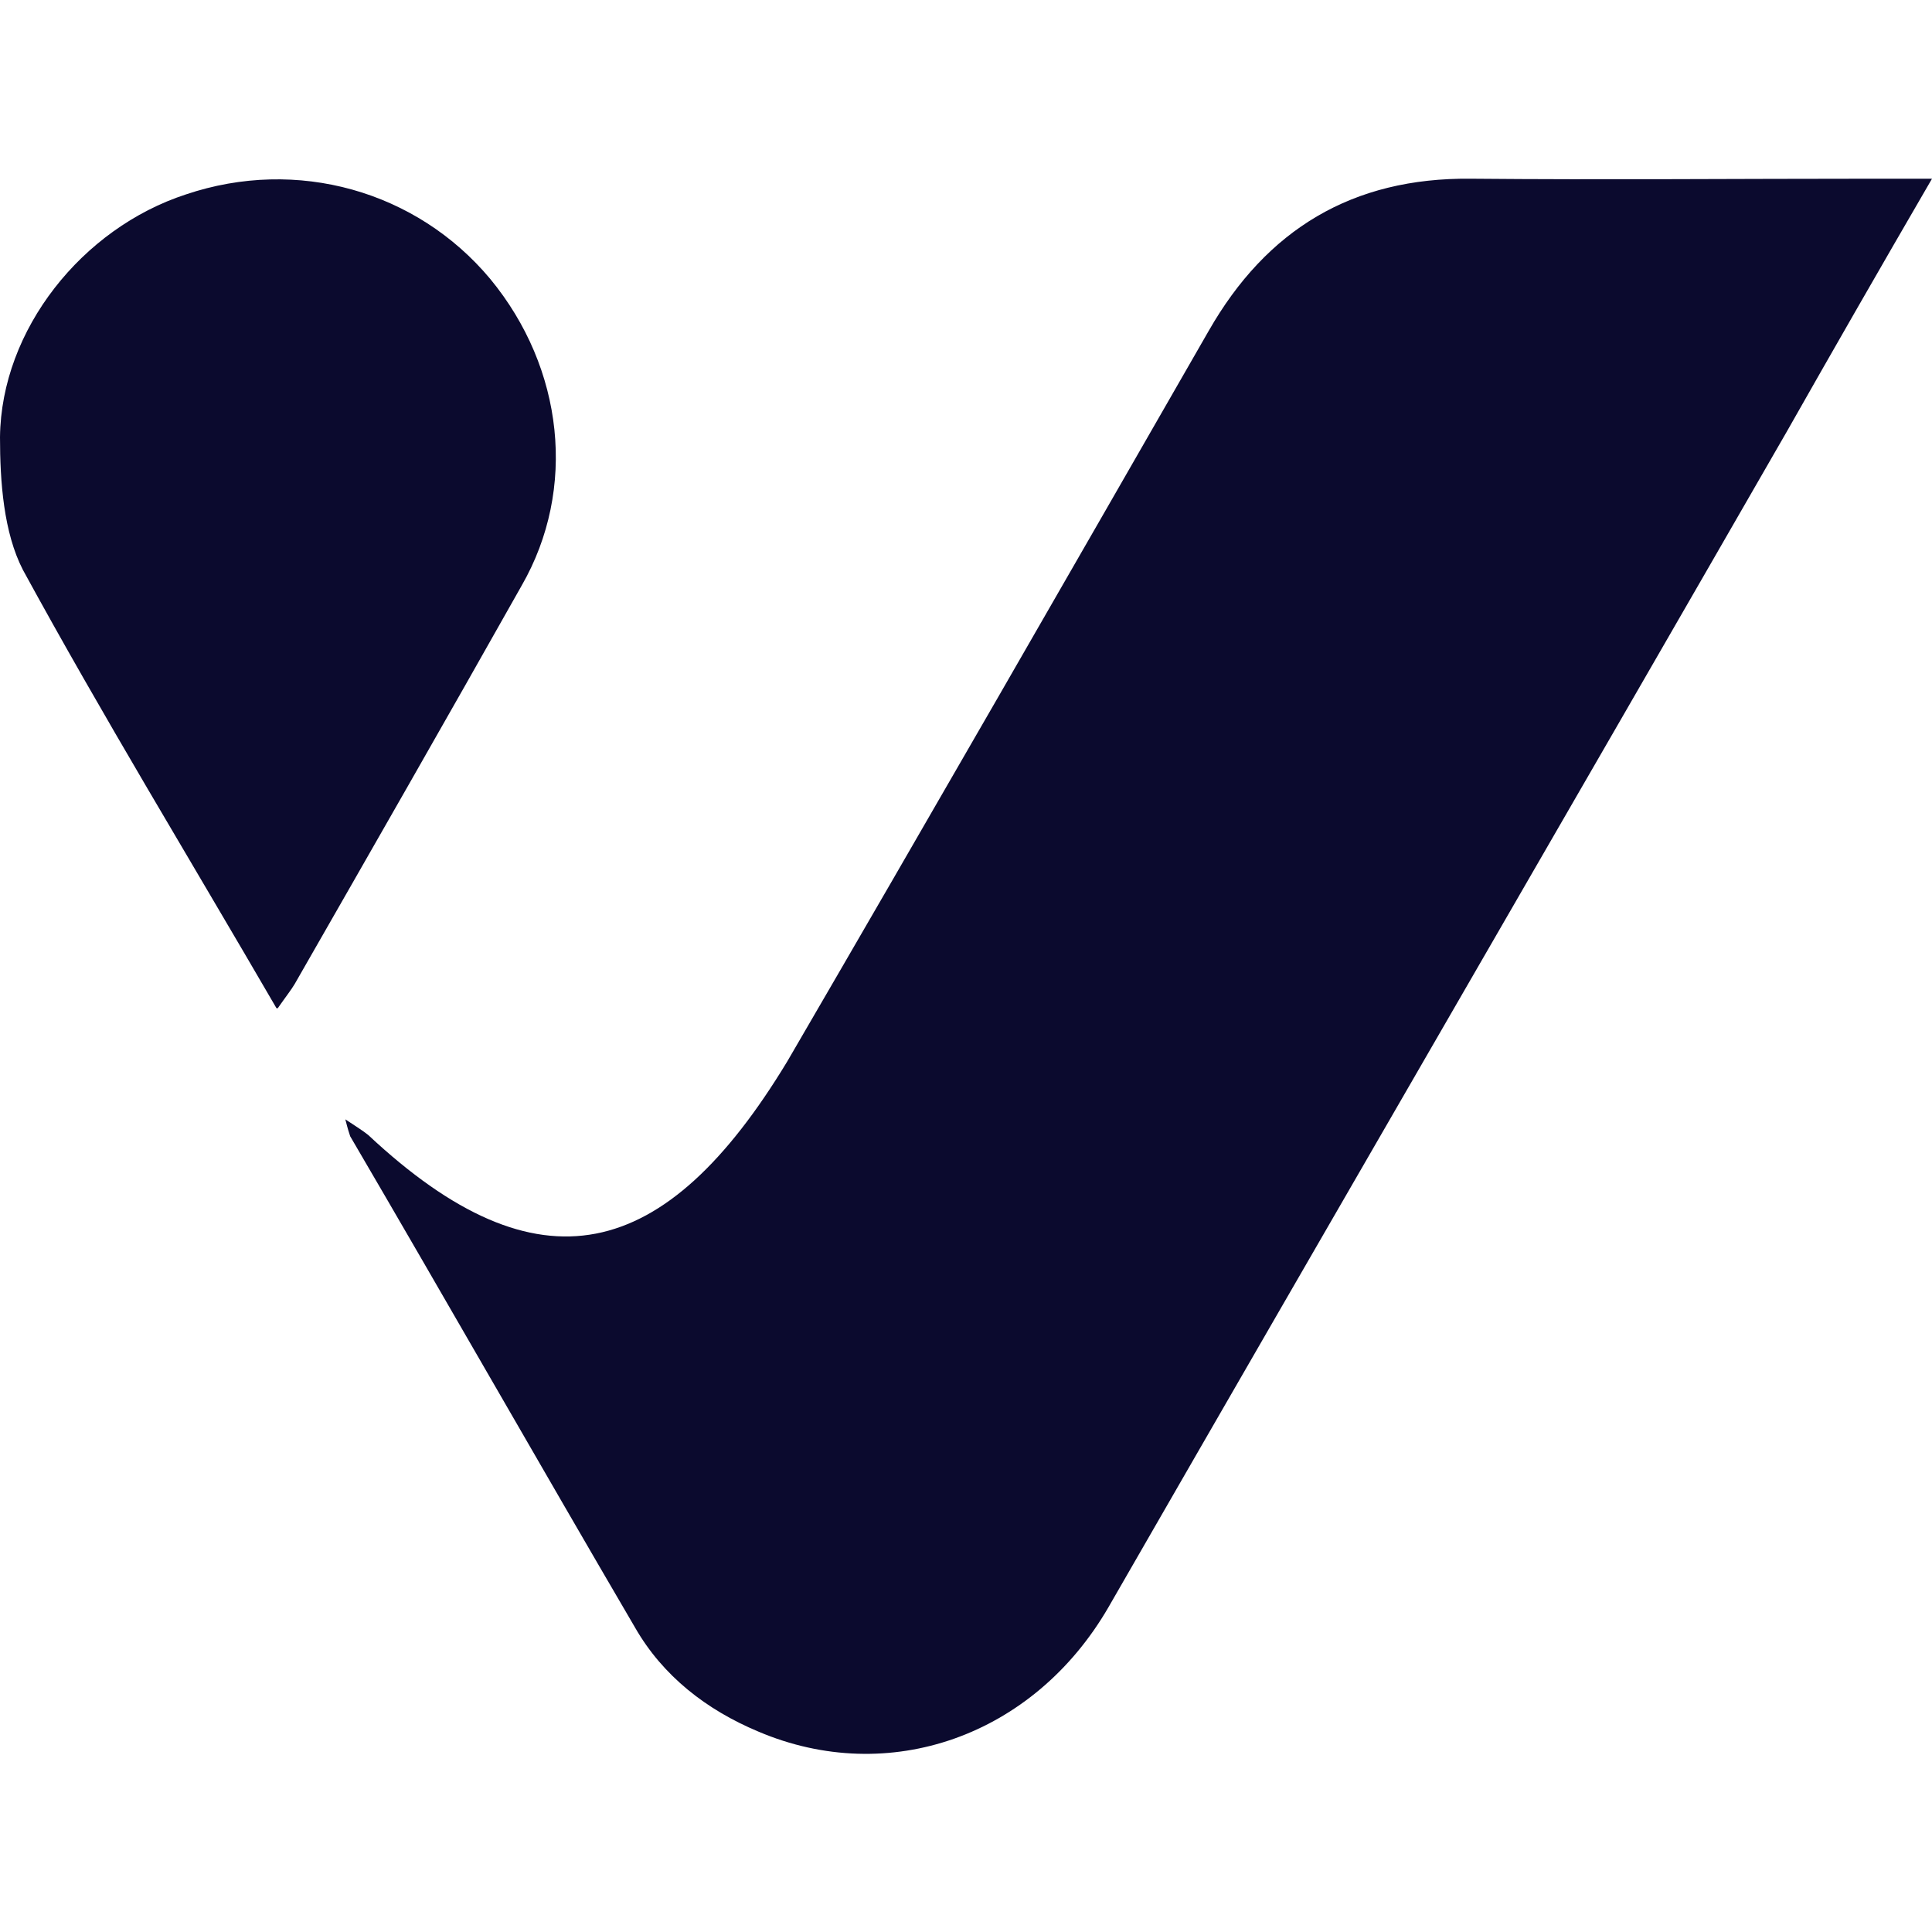 <svg xmlns="http://www.w3.org/2000/svg" viewBox="0 0 16 16"><path fill="#0b0a2e" d="M16 1.48c-.43.74-.82 1.42-1.2 2.09-1.87 3.25-3.75 6.49-5.62 9.74-.62 1.07-1.82 1.49-2.9 1.03-.43-.18-.79-.46-1.02-.86-.79-1.35-1.57-2.72-2.36-4.07-.01-.03-.02-.06-.04-.14.09.06.14.09.19.13 1.41 1.32 2.46 1.06 3.47-.61 1.17-2.01 2.33-4.03 3.49-6.05.48-.84 1.19-1.27 2.17-1.26 1.11.01 2.21 0 3.32 0h.51zM2.29 8.35C1.57 7.11.85 5.93.19 4.72.03 4.41 0 3.99 0 3.62c.01-.89.68-1.73 1.54-2.01.92-.31 1.91-.03 2.52.7.61.74.72 1.74.26 2.54-.62 1.1-1.25 2.2-1.88 3.3-.03.05-.07.1-.14.2z"/></svg>